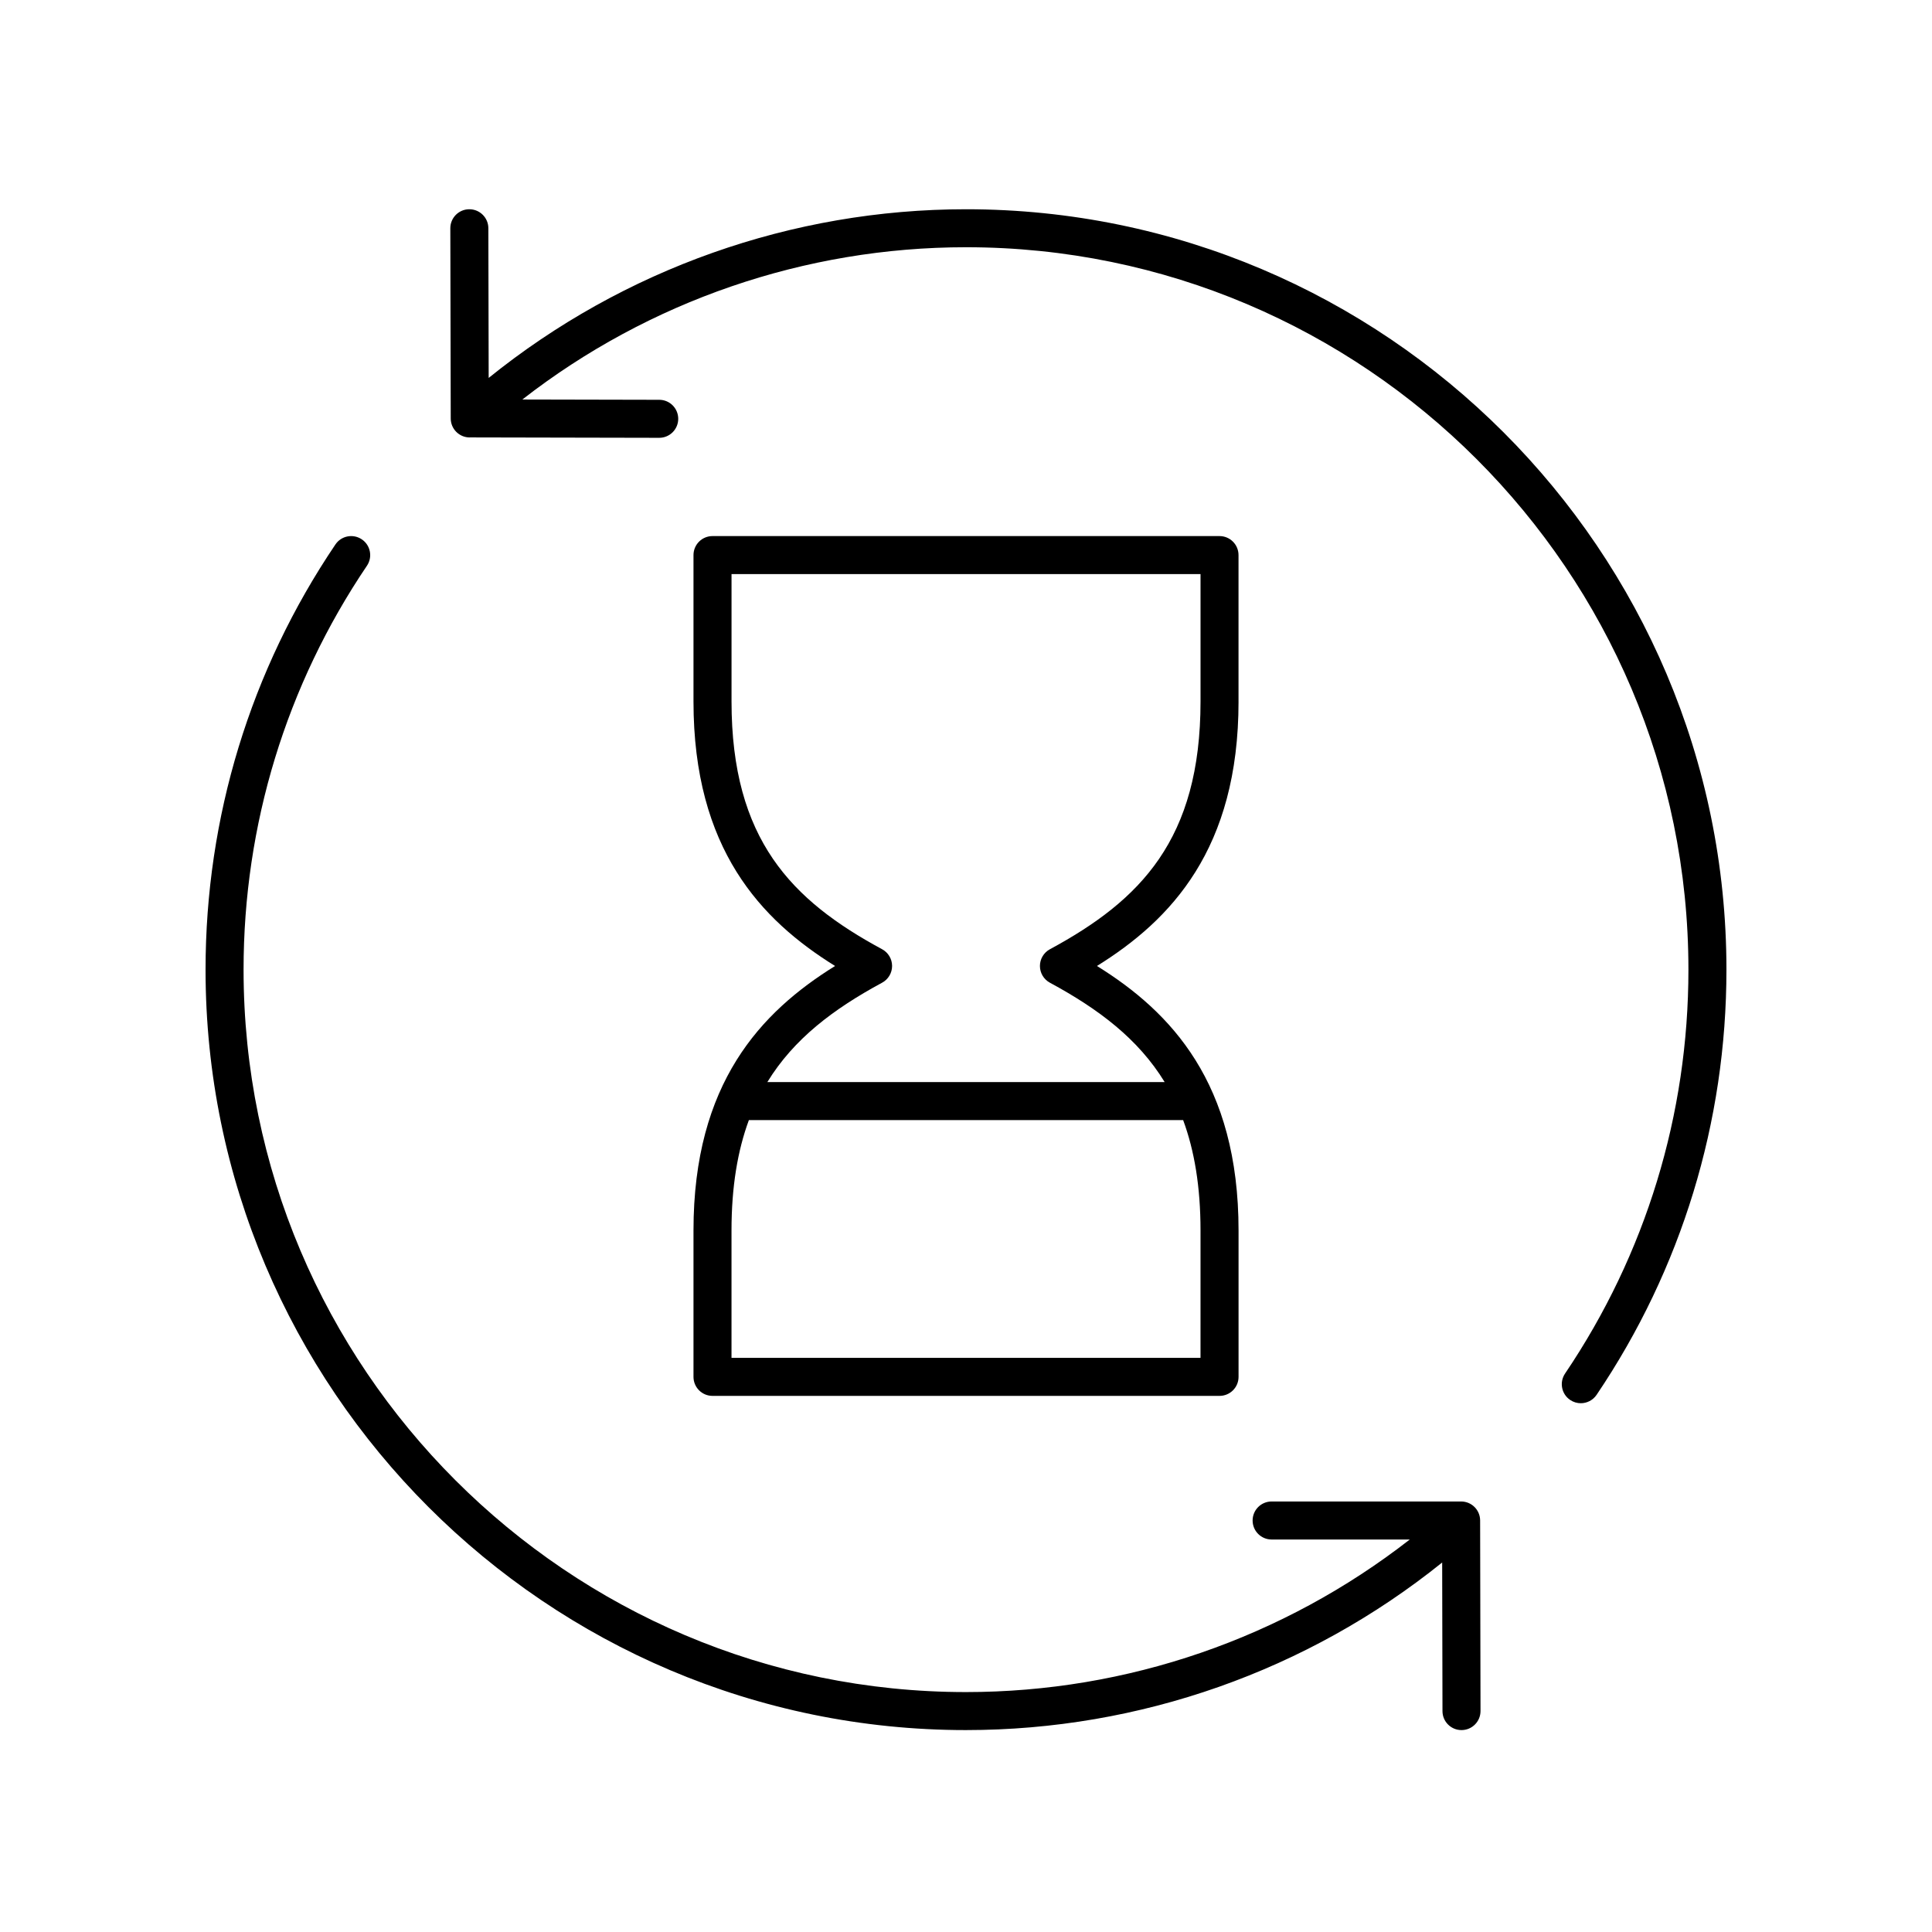 <?xml version="1.0" encoding="UTF-8"?>
<!-- Uploaded to: SVG Repo, www.svgrepo.com, Generator: SVG Repo Mixer Tools -->
<svg fill="#000000" width="800px" height="800px" version="1.1" viewBox="144 144 512 512" xmlns="http://www.w3.org/2000/svg">
 <g>
  <path d="m268.48 259.92 50.207 0.105h0.012c2.781 0 5.031-2.25 5.039-5.027 0.004-2.781-2.242-5.043-5.027-5.047l-36.281-0.078c33.496-26.082 74.914-40.352 117.57-40.352 105.56 0 191.45 85.883 191.45 191.45 0 38.367-11.305 75.379-32.695 107.04-1.555 2.309-0.949 5.438 1.359 6.996 0.867 0.582 1.844 0.863 2.812 0.863 1.617 0 3.207-0.777 4.184-2.215 22.512-33.332 34.414-72.297 34.414-112.68 0-111.12-90.406-201.52-201.52-201.52-46.082 0-90.762 15.859-126.5 44.699l-0.086-39.672c-0.004-2.781-2.258-5.027-5.039-5.027h-0.012c-2.785 0.004-5.031 2.266-5.027 5.047l0.109 50.402c0.004 2.773 2.254 5.023 5.027 5.027z"/>
  <path d="m400 602.49c46.059 0 90.488-15.711 126.19-44.41l0.082 39.383c0.004 2.781 2.258 5.027 5.039 5.027h0.012c2.785-0.004 5.031-2.266 5.027-5.047l-0.102-50.508c-0.004-2.781-2.258-5.027-5.039-5.027h-50.215c-2.785 0-5.039 2.254-5.039 5.039 0 2.781 2.254 5.039 5.039 5.039h36.613c-33.531 26.125-74.82 40.43-117.61 40.43-105.56 0-191.45-85.883-191.45-191.45 0-38.367 11.305-75.379 32.695-107.04 1.555-2.305 0.949-5.438-1.359-6.992-2.312-1.559-5.438-0.953-6.996 1.355-22.516 33.328-34.414 72.293-34.414 112.68 0 111.12 90.402 201.52 201.52 201.52z"/>
  <path d="m472.22 329.89v-38.785c0-2.781-2.254-5.039-5.039-5.039h-134.36c-2.785 0-5.039 2.254-5.039 5.039v38.785c0 39.094 17.902 57.918 37.52 70.105-19.617 12.188-37.52 31.012-37.52 70.105v38.785c0 2.781 2.254 5.039 5.039 5.039h134.37c2.785 0 5.039-2.254 5.039-5.039v-38.785c0-39.094-17.902-57.918-37.52-70.105 19.613-12.188 37.516-31.016 37.516-70.105zm-10.074 173.96h-124.29v-33.746c0-11.645 1.629-21.203 4.602-29.262h115.09c2.973 8.059 4.602 17.617 4.602 29.262zm-39.914-108.29c-1.625 0.879-2.641 2.582-2.641 4.434s1.012 3.551 2.641 4.434c12.871 6.957 23.395 14.863 30.414 26.336l-105.29-0.004c7.019-11.473 17.543-19.379 30.414-26.336 1.629-0.879 2.641-2.582 2.641-4.43 0-1.852-1.012-3.551-2.641-4.434-23.957-12.945-39.91-29.07-39.91-65.672v-33.746h124.29v33.746c0 36.602-15.957 52.723-39.914 65.672z"/>
 </g>
</svg>